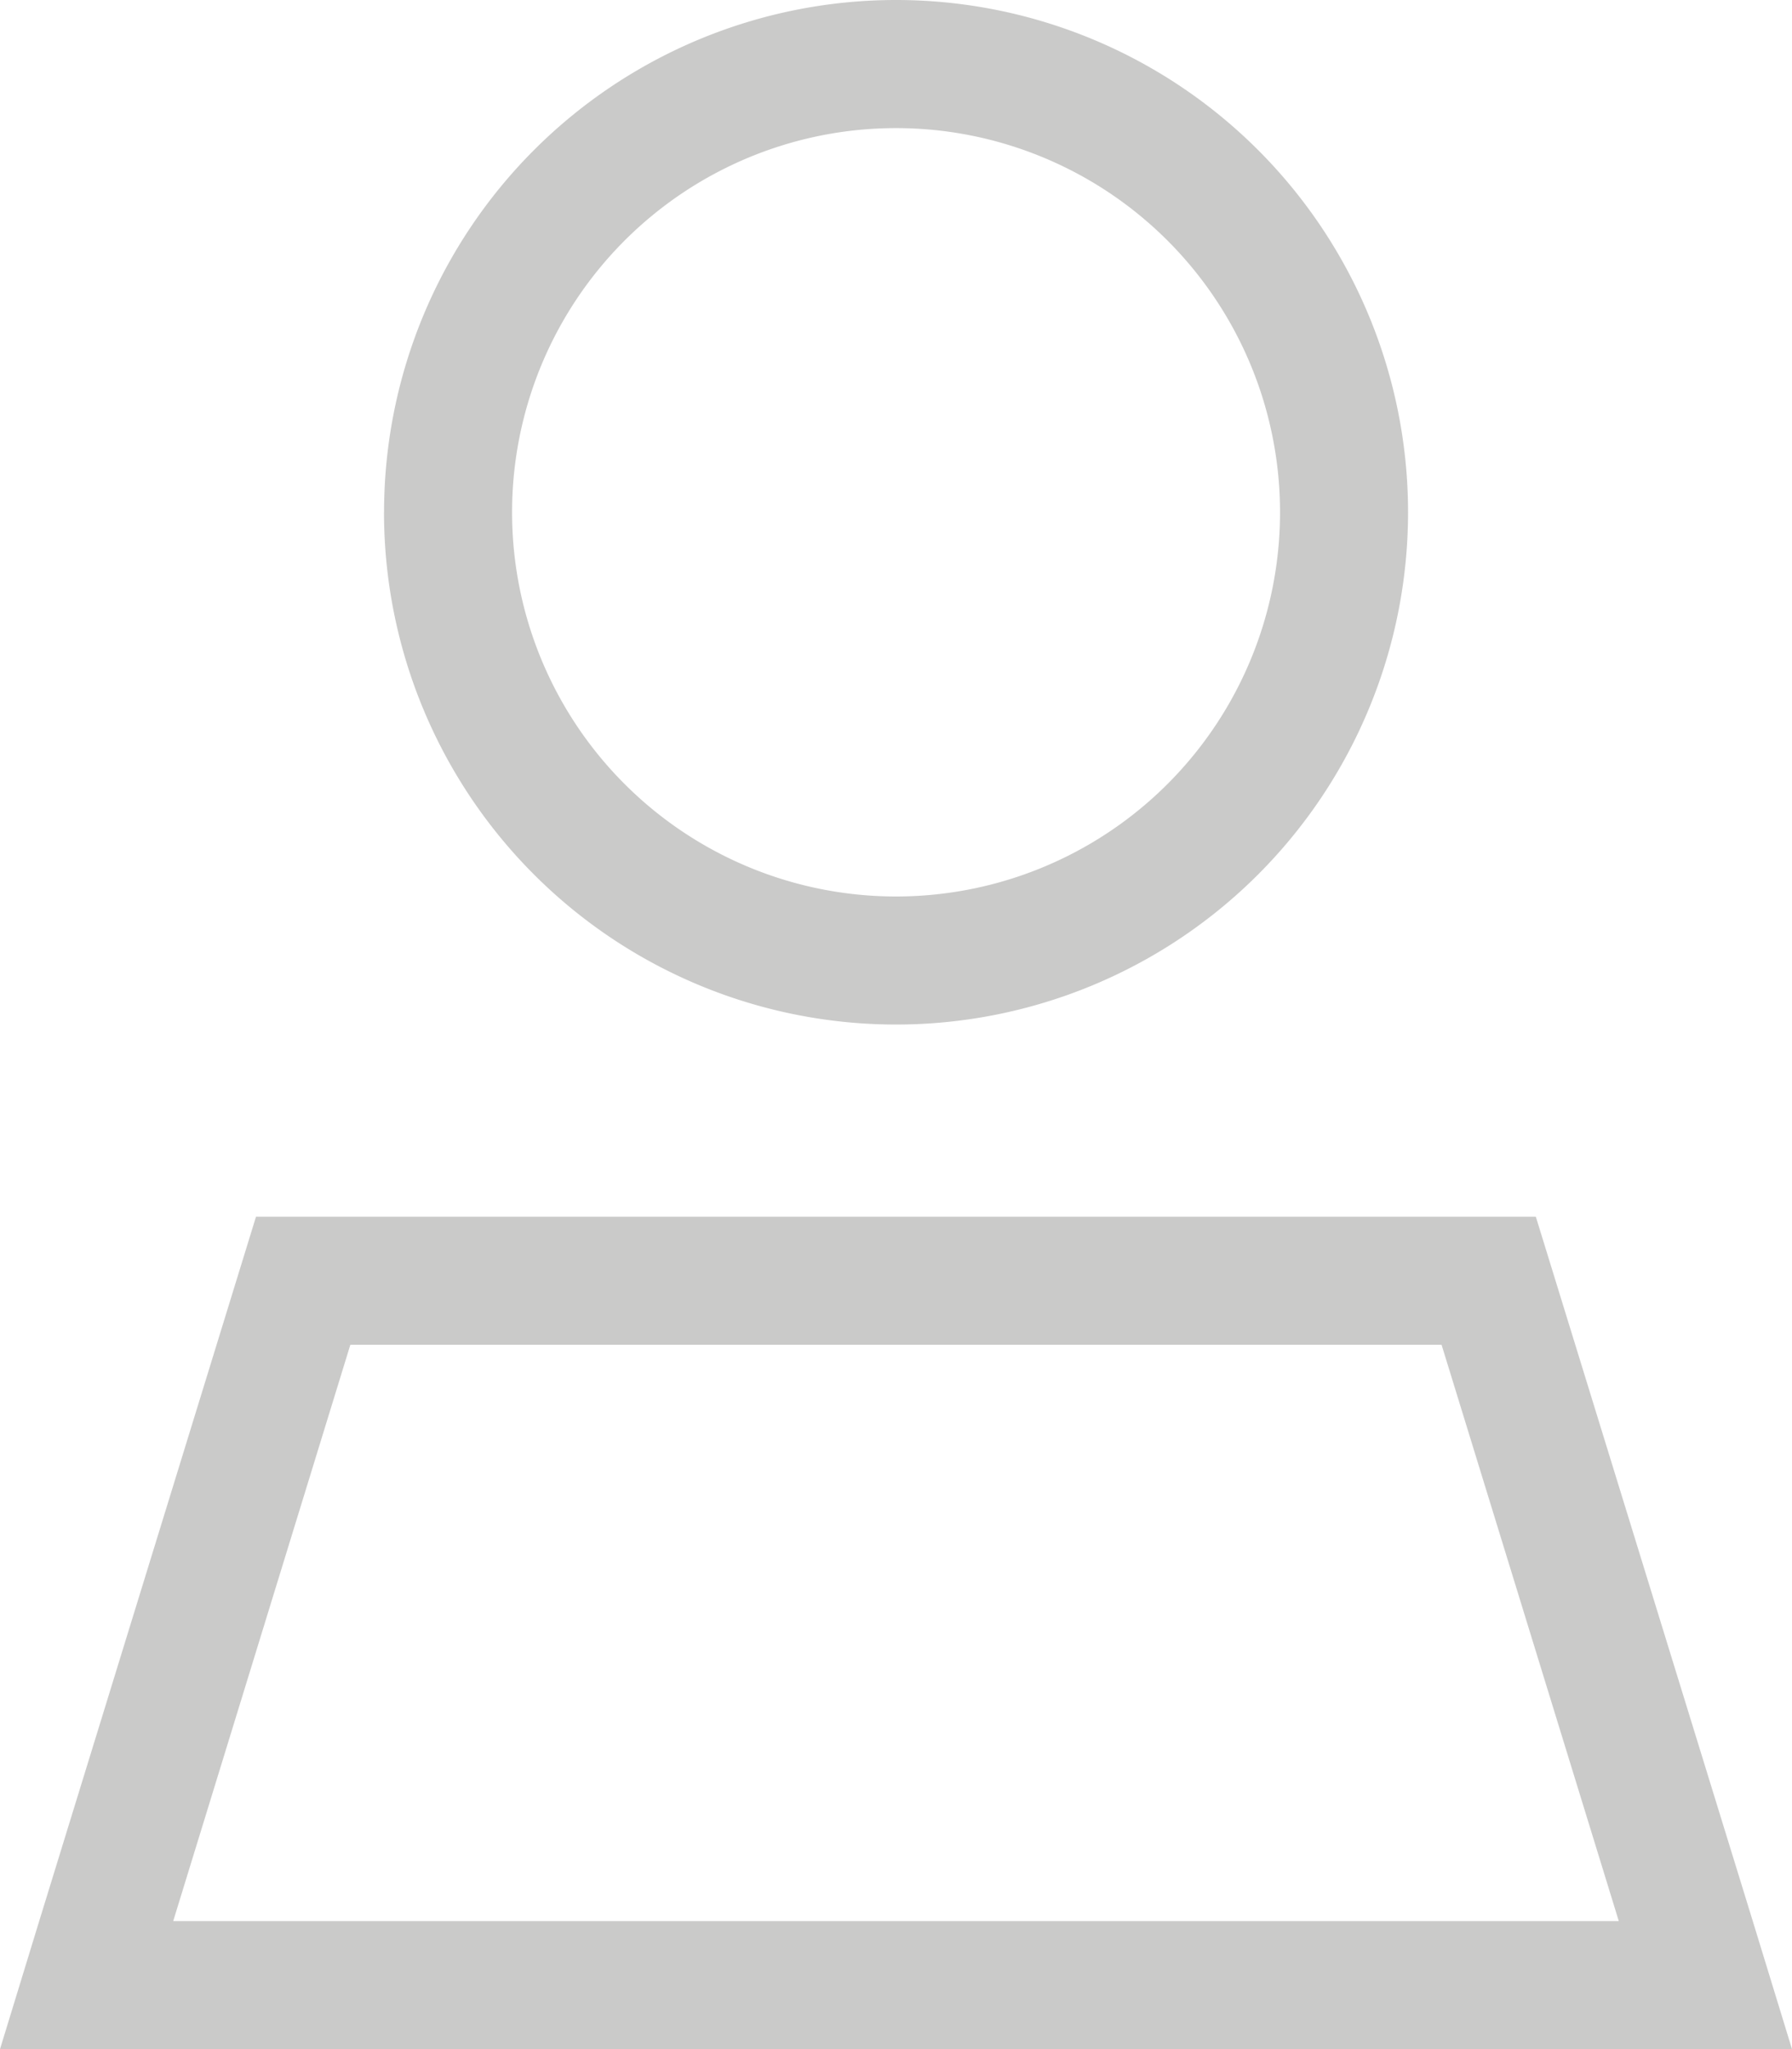 <svg xmlns="http://www.w3.org/2000/svg" width="65.15" height="74.456" viewBox="0 0 65.15 74.456">
  <path id="user" d="M1016.8,775.808a13.96,13.96,0,1,0-13.96,13.961A13.96,13.96,0,0,0,1016.8,775.808Zm-32.574,0a18.614,18.614,0,1,1,18.614,18.614A18.614,18.614,0,0,1,984.224,775.808ZM976.56,827h52.556l-6.443-20.941H983Zm3.01-25.594H1026.1L1033.987,827l1.426,4.653h-65.15L971.688,827Z" transform="translate(-970.263 -757.194)" fill="#cacac9"/>
</svg>
